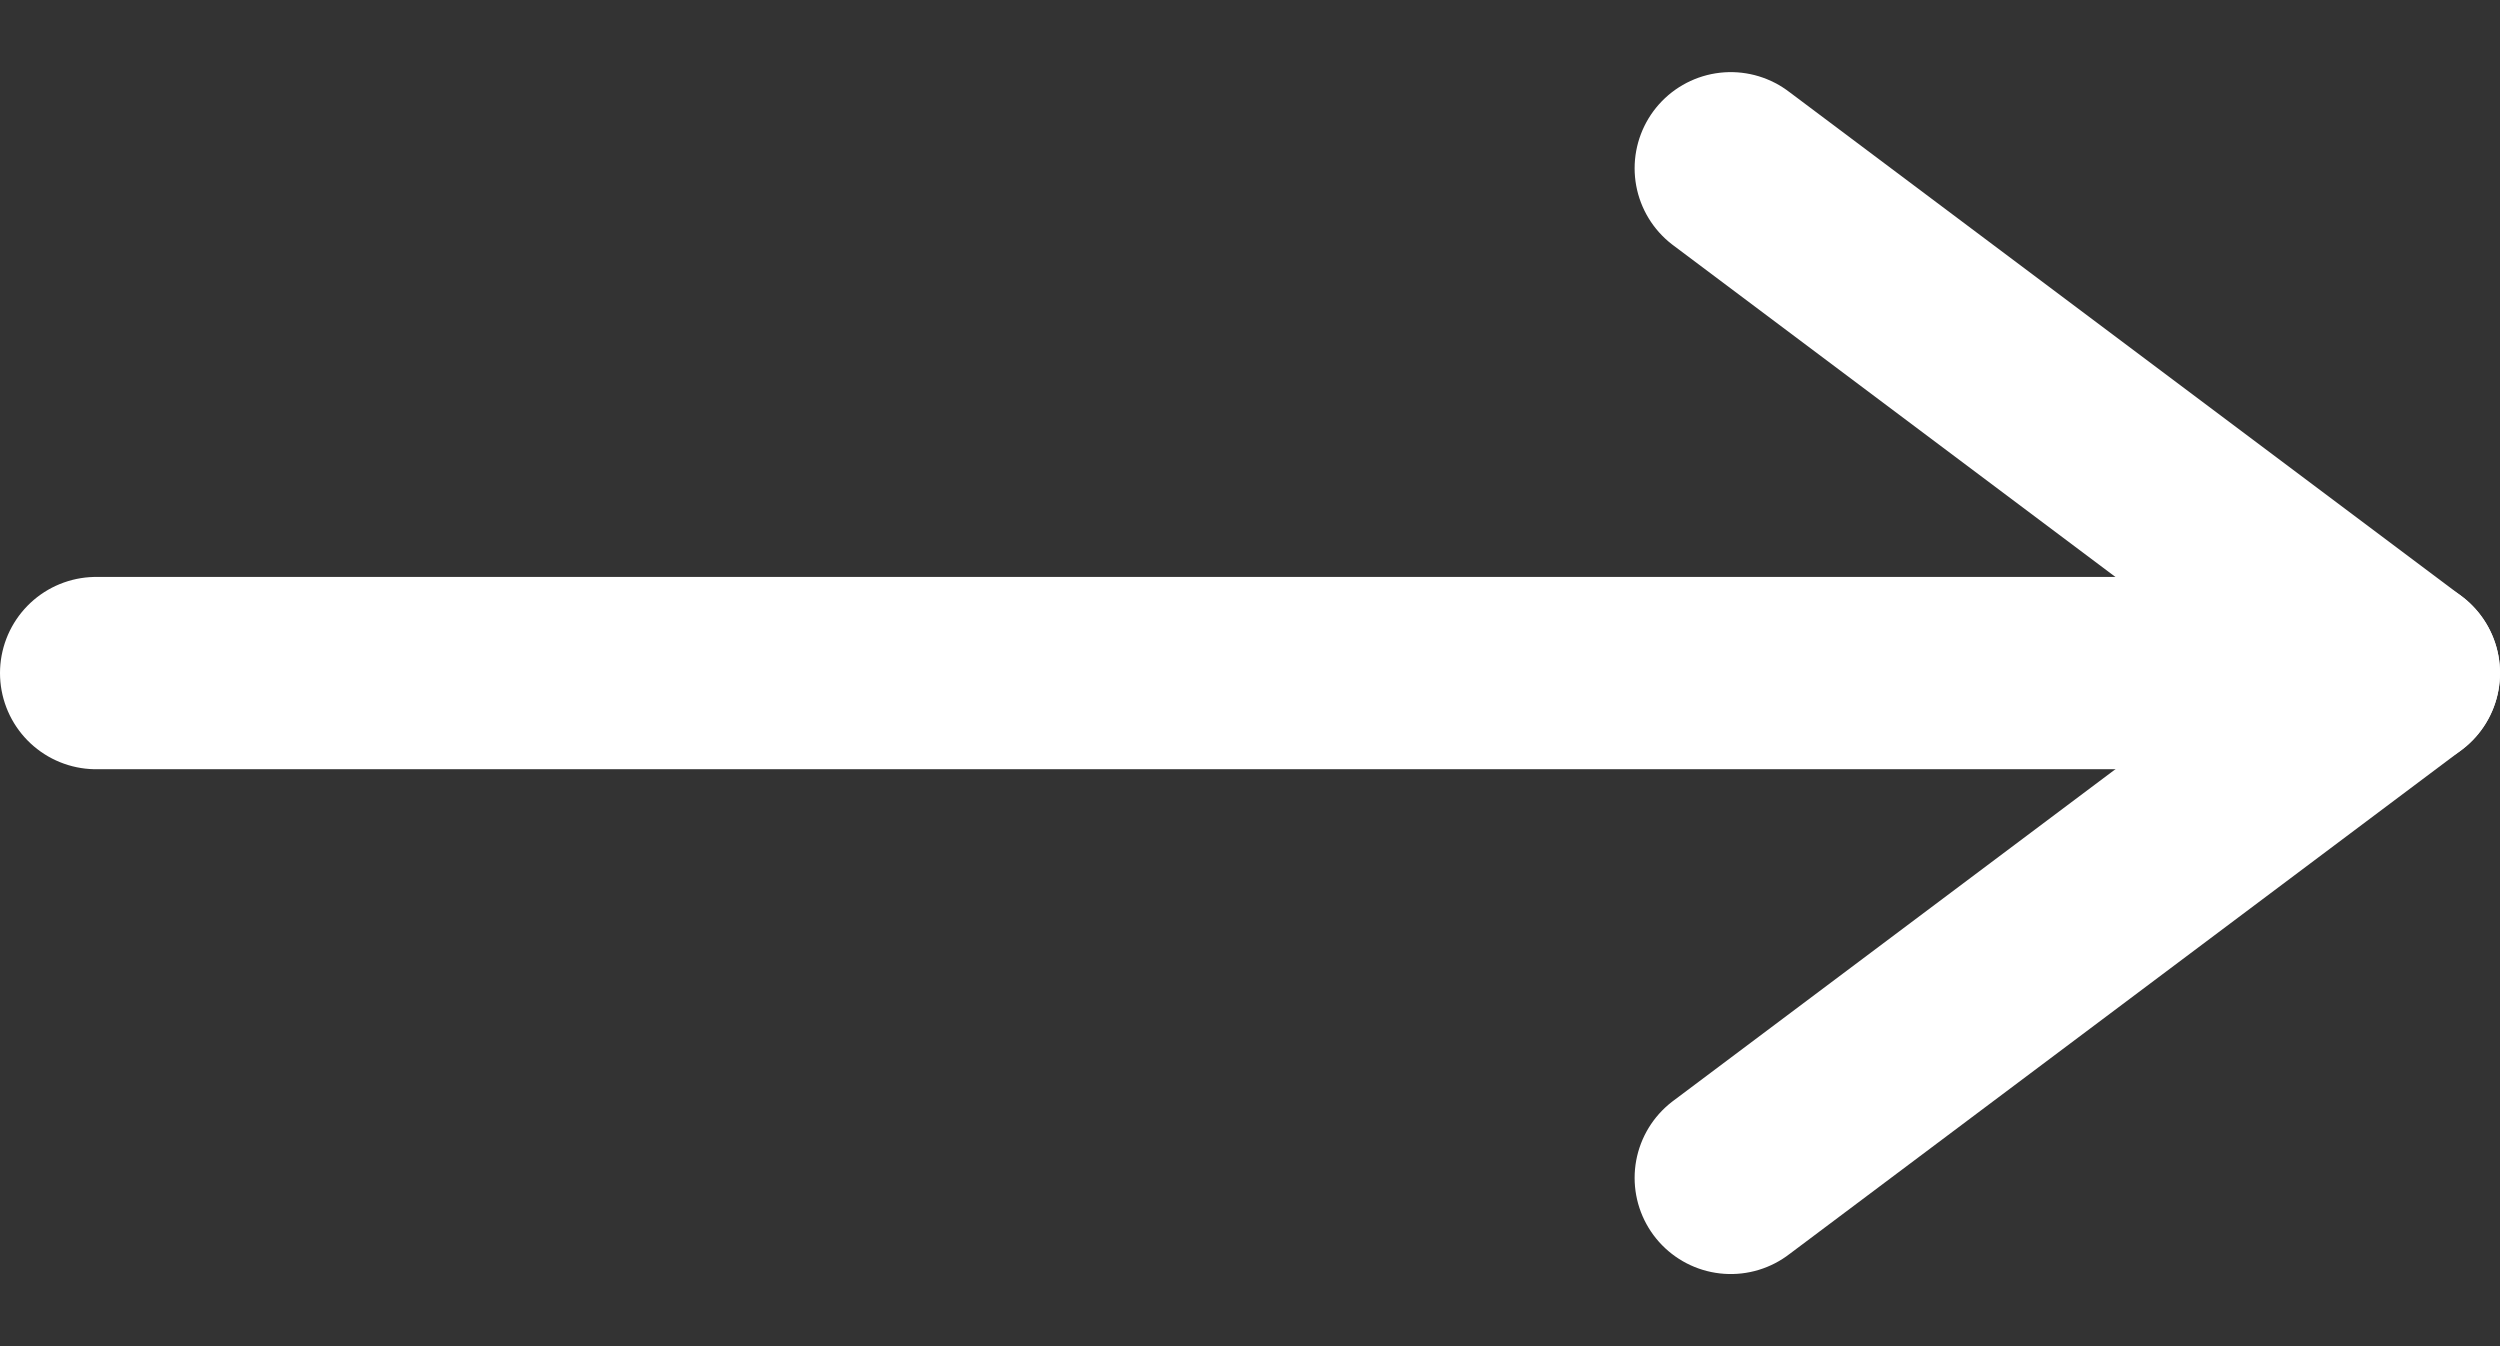 <svg width="26" height="14" viewBox="0 0 26 14" fill="none" xmlns="http://www.w3.org/2000/svg">
<rect x="0" y="0" width="26" height="14" fill="#333333" stroke="none"/>
<path d="M1 7L25 7" stroke="white" stroke-width="2" stroke-linecap="round" stroke-linejoin="round"/>
<path d="M18 1.75L25 7L18 12.25" stroke="white" stroke-width="2" stroke-linecap="round" stroke-linejoin="round"/>
</svg>
